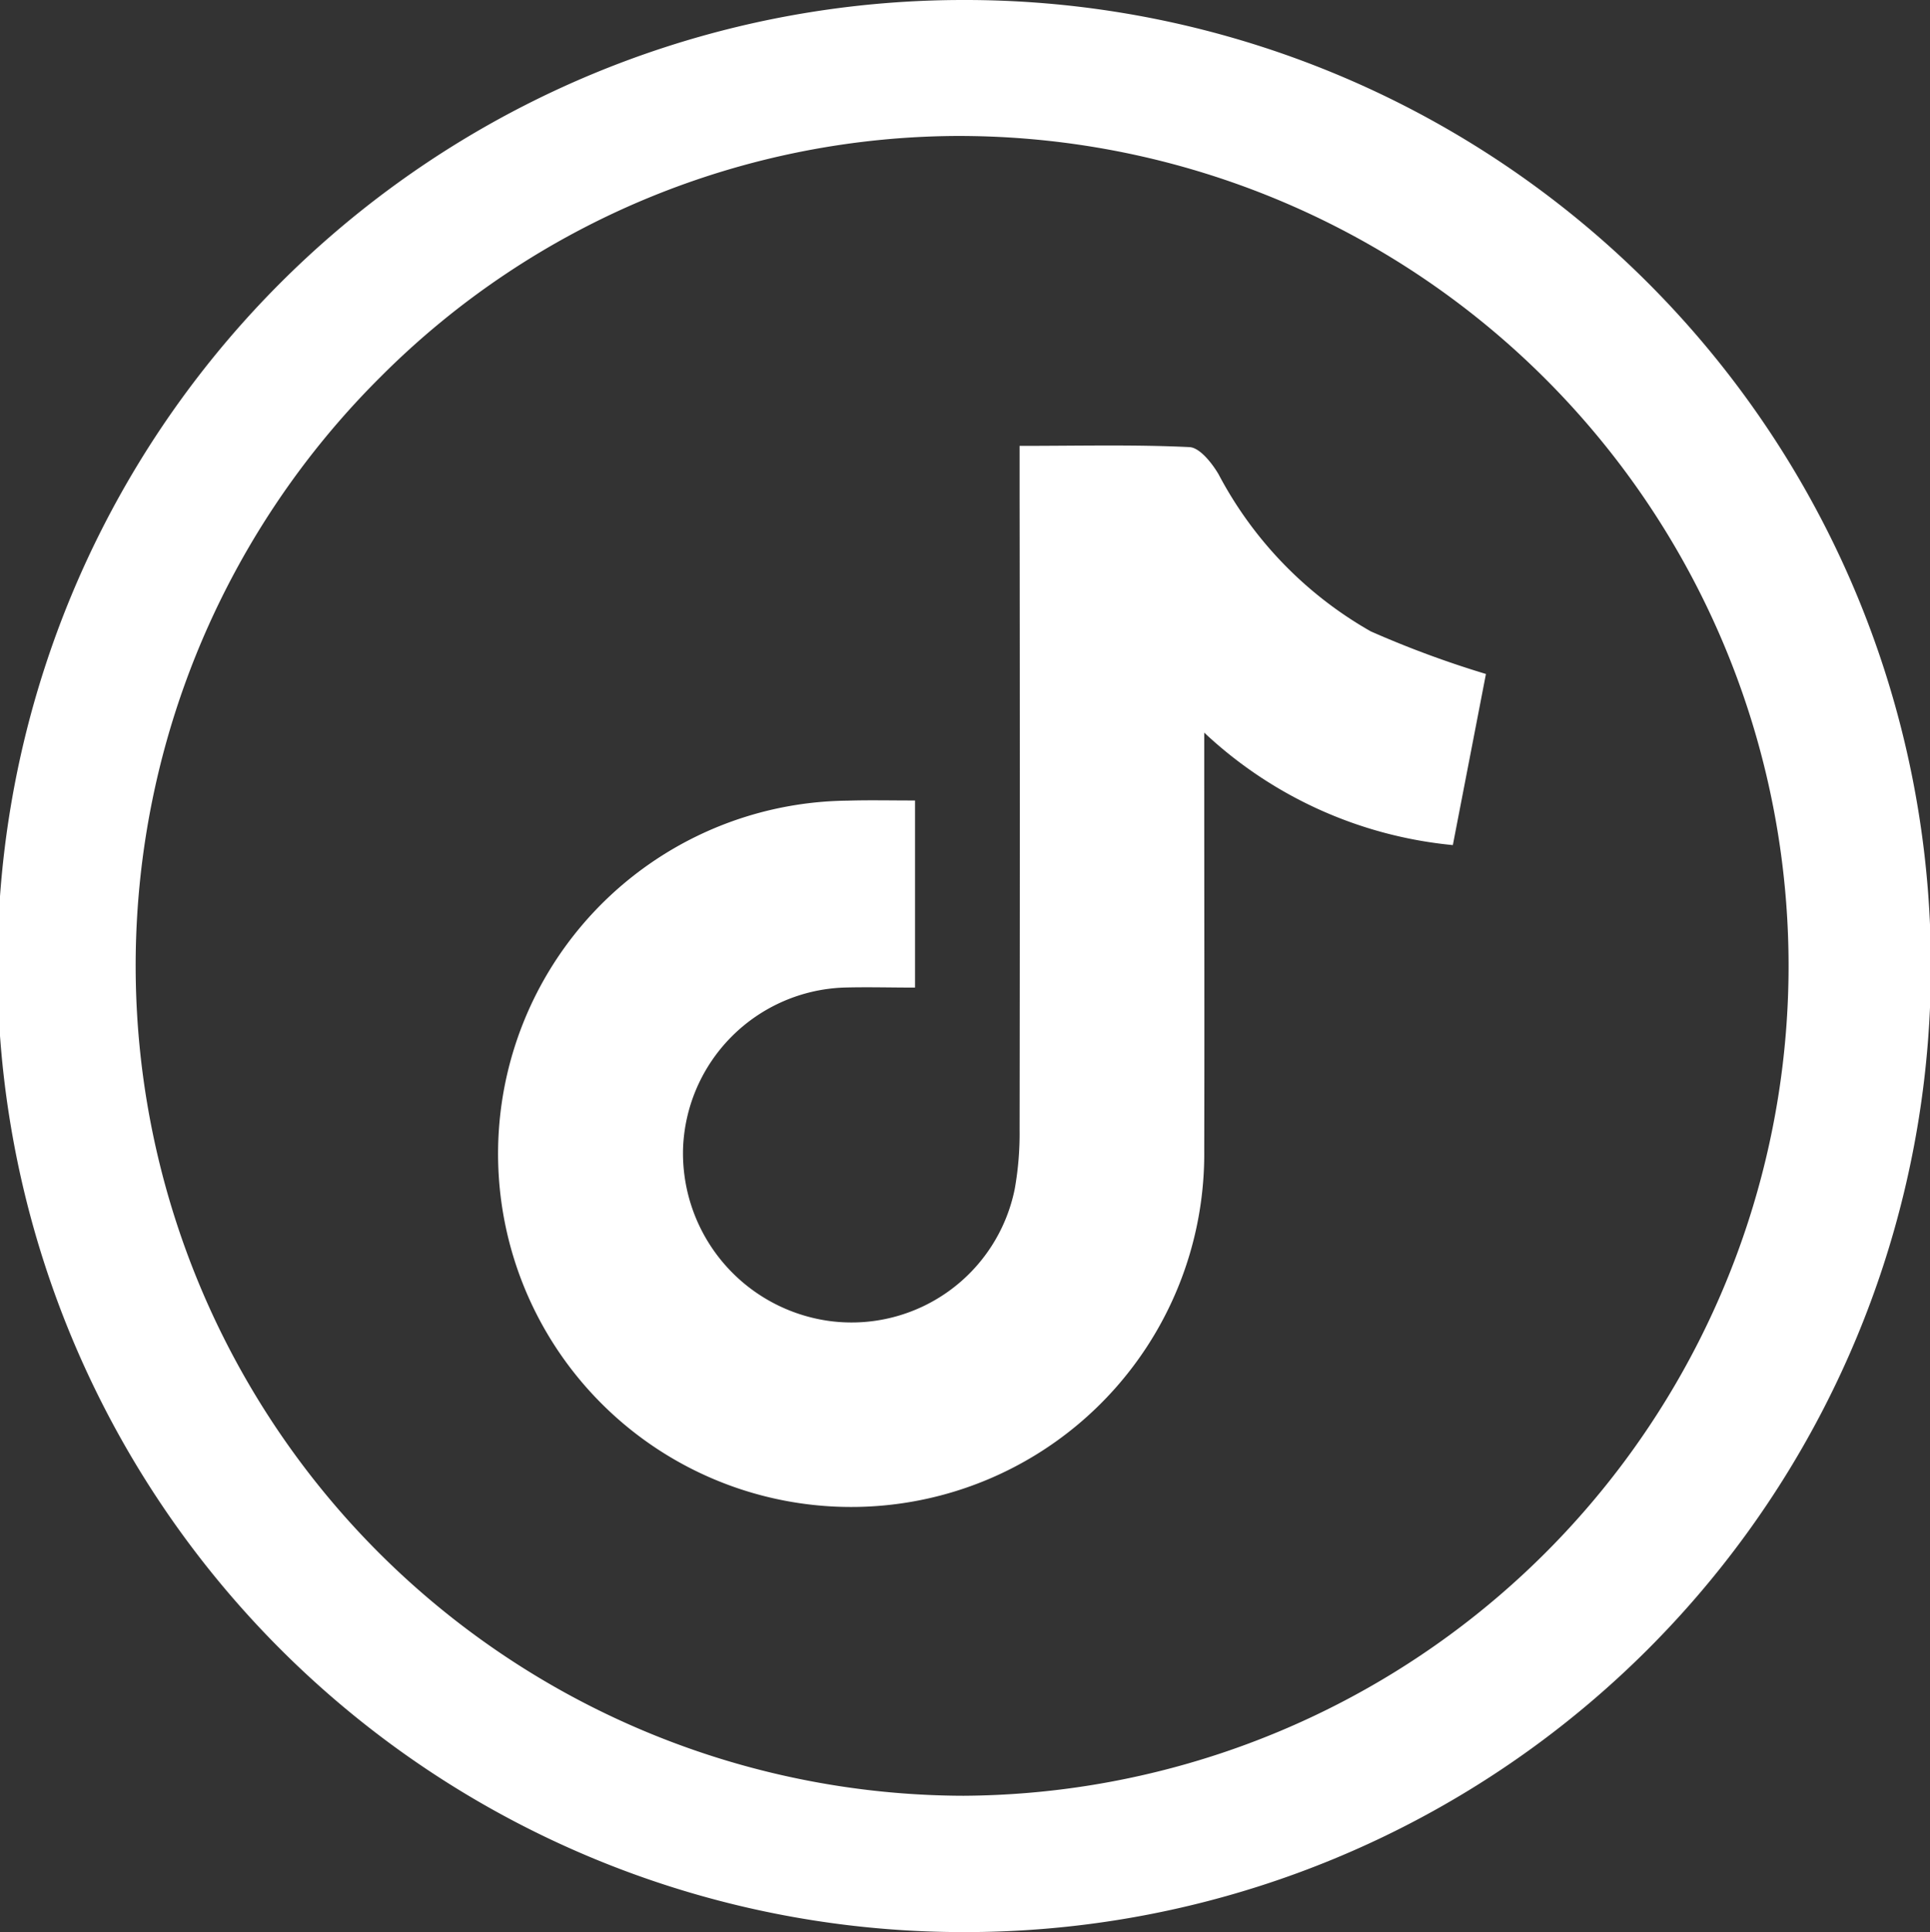 <svg xmlns="http://www.w3.org/2000/svg" width="47.183" height="47.223" viewBox="0 0 47.183 47.223">
  <rect x="0" y="0" width="47.183" height="47.223" fill="#333333" stroke="none"/>
  <g id="Raggruppa_39" data-name="Raggruppa 39" transform="translate(0 0)">
    <path id="Tracciato_30" data-name="Tracciato 30" d="M3963.613,2624.455a23.611,23.611,0,0,1-.012-47.223h.081a23.611,23.611,0,0,1-.063,47.223h-.006Zm-.012-43.9a20.025,20.025,0,0,0-14.233,5.881,20.289,20.289,0,0,0,14.244,34.687h0a20.284,20.284,0,0,0,.053-40.567Z" transform="translate(-3940.057 -2577.232)" fill="#fff"/>
    <path id="Tracciato_31" data-name="Tracciato 31" d="M3968.548,2602.267v4.573c-.619,0-1.189-.017-1.758,0a4.082,4.082,0,0,0-3.913,3.925,4.14,4.14,0,0,0,3.608,4.228,4.07,4.07,0,0,0,4.5-3.229,7.684,7.684,0,0,0,.119-1.441q.011-7.745,0-15.489V2593.6c1.458,0,2.807-.035,4.153.03.251.012.549.388.711.663a9.515,9.515,0,0,0,3.722,3.841,24.545,24.545,0,0,0,2.815,1.041c-.255,1.323-.528,2.729-.809,4.182a10.309,10.309,0,0,1-6.078-2.748v1.1c0,3.033.008,6.066,0,9.1a8.632,8.632,0,1,1-8.718-8.538C3967.417,2602.255,3967.929,2602.267,3968.548,2602.267Z" transform="translate(-3946.178 -2582.702)" fill="#fff"/>
  </g>
</svg>
